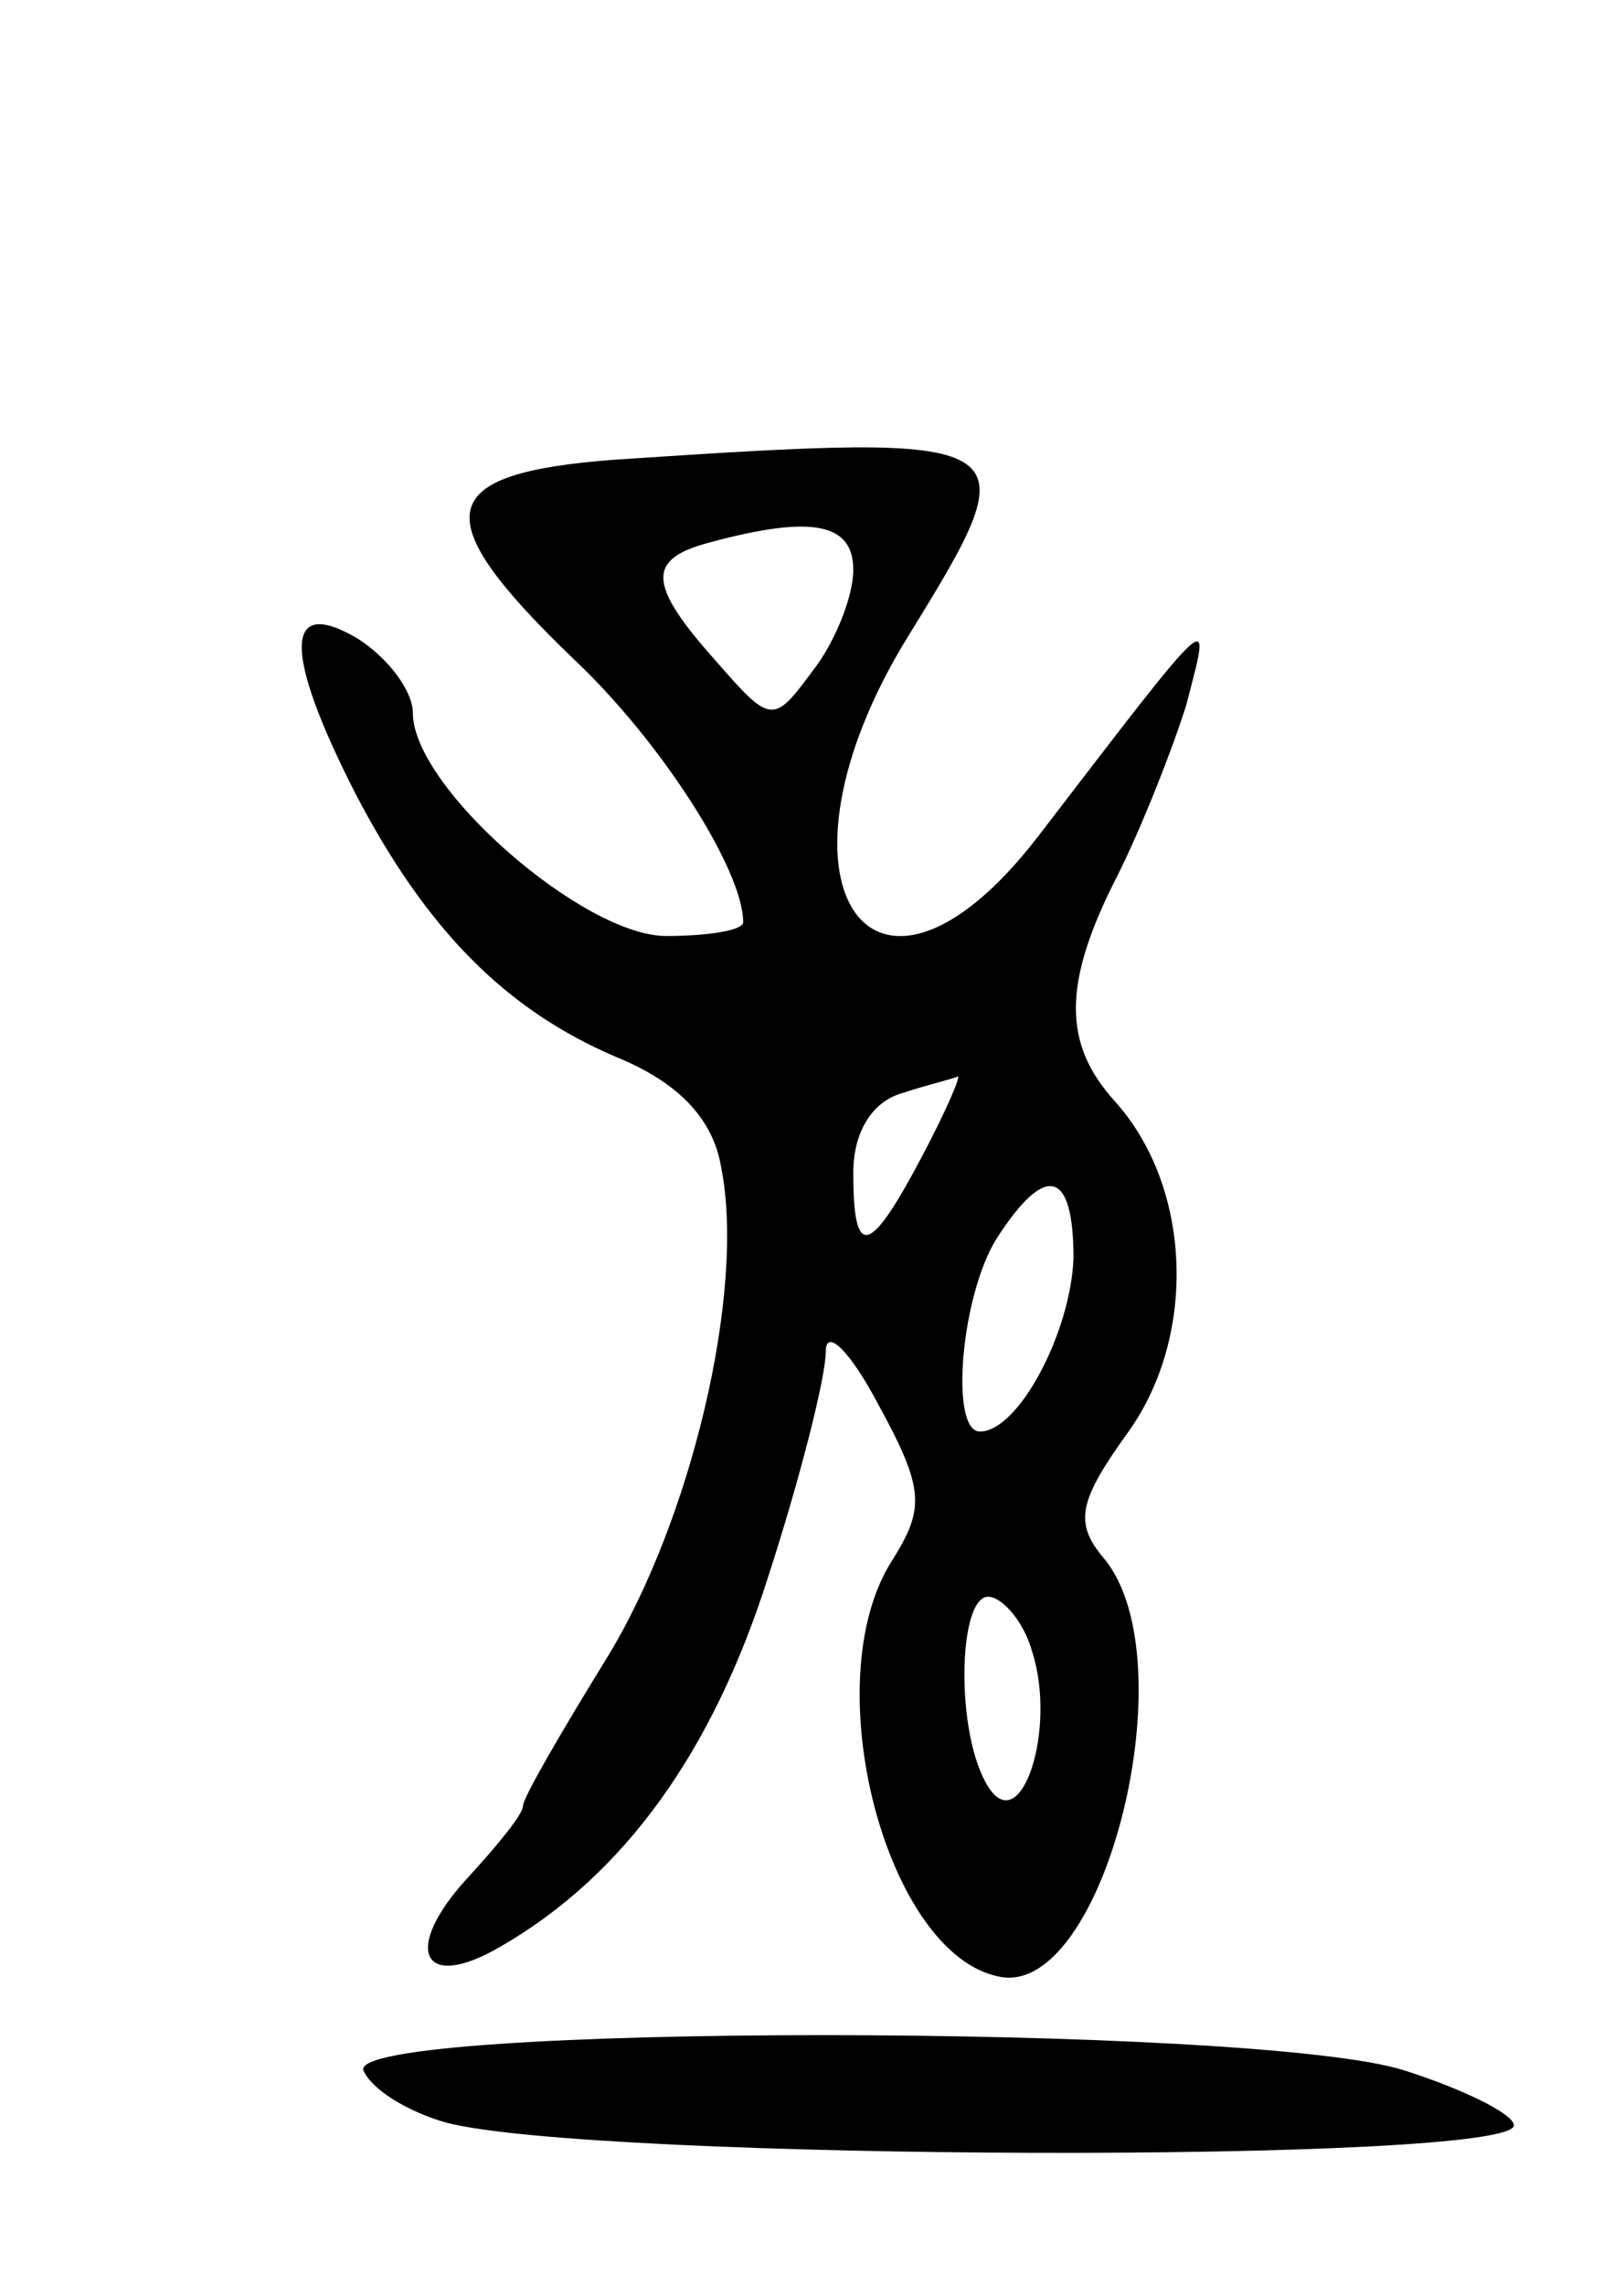<svg version="1.0" xmlns="http://www.w3.org/2000/svg" width="59" height="83" viewBox="0 0 59 83" ><g transform="translate(0,83) scale(0.1,-0.1)" ><path d="M223 663 c-65 -5 -69 -20 -15 -72 32 -30 62 -77 62 -96 0 -3 -13 -5 -28 -5 -30 0 -92 54 -92 81 0 8 -9 20 -20 27 -27 16 -27 -5 -1 -56 26 -50 55 -79 95 -96 22 -9 35 -22 38 -40 9 -45 -11 -129 -42 -179 -16 -26 -30 -50 -30 -53 0 -3 -9 -14 -20 -26 -24 -26 -17 -42 12 -25 45 26 77 71 97 134 12 37 21 73 21 82 0 9 9 0 19 -19 17 -31 17 -38 5 -57 -28 -44 -2 -143 39 -151 38 -8 69 115 38 152 -11 13 -9 21 9 46 25 35 23 89 -5 120 -19 21 -19 43 1 82 9 18 20 46 25 62 9 35 12 38 -54 -48 -61 -79 -102 -16 -47 73 45 73 44 74 -107 64z m87 -40 c0 -10 -7 -27 -15 -37 -14 -19 -15 -19 -35 4 -25 28 -25 37 -2 43 37 10 52 7 52 -10z m25 -213 c-19 -36 -25 -38 -25 -6 0 15 7 26 18 29 9 3 18 5 20 6 1 0 -4 -12 -13 -29z m55 -37 c-1 -27 -20 -63 -34 -63 -11 0 -7 49 6 70 18 28 28 25 28 -7z m-15 -143 c9 -28 -4 -68 -16 -49 -12 19 -11 69 0 69 5 0 13 -9 16 -20z"/><path d="M132 78 c3 -7 16 -15 30 -19 53 -14 388 -15 388 -1 0 4 -18 13 -40 20 -54 17 -383 17 -378 0z"/></g></svg> 
